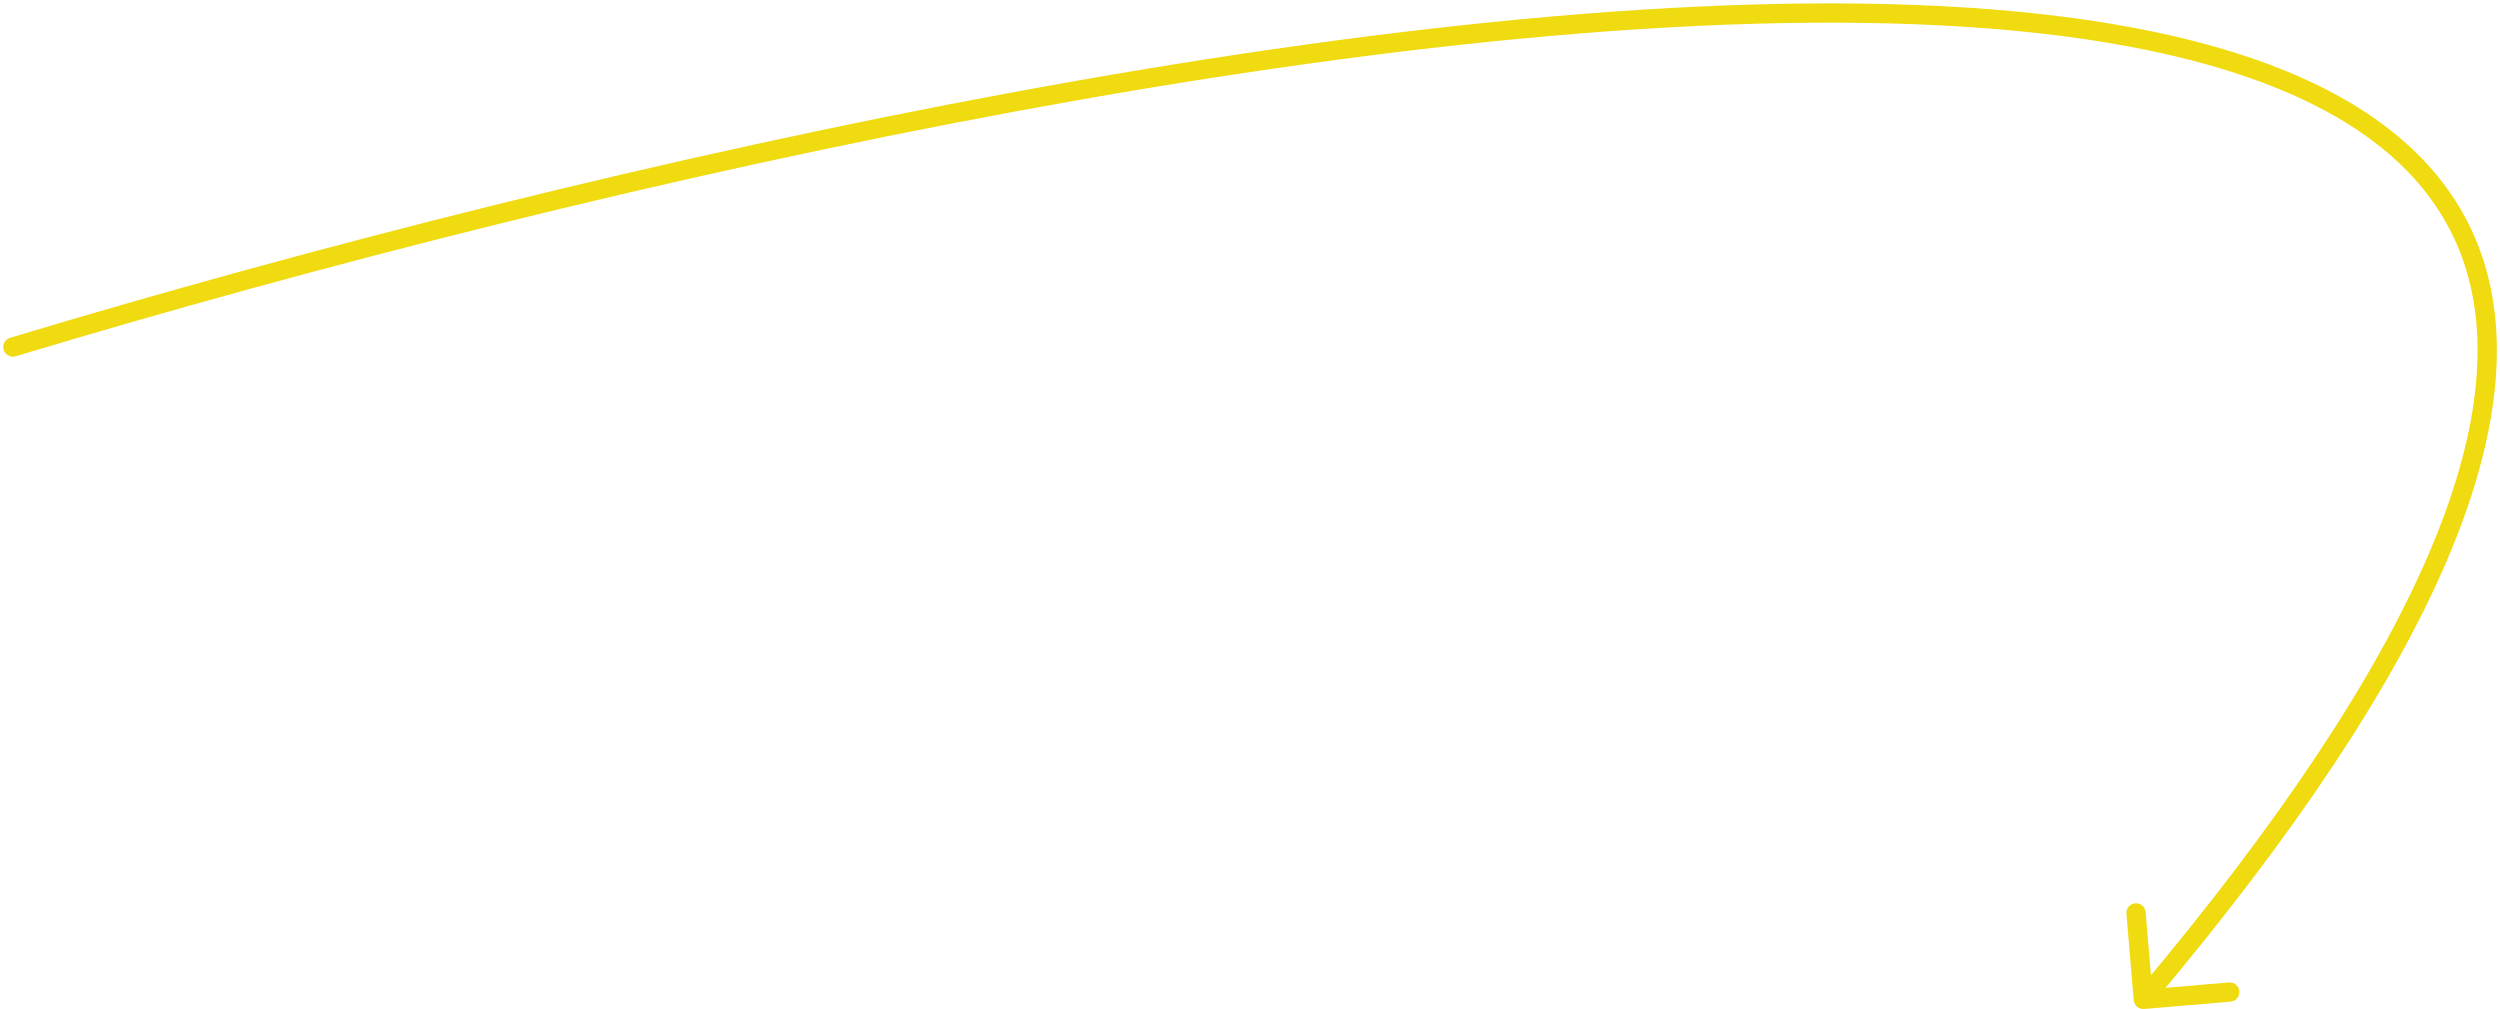 <?xml version="1.0" encoding="UTF-8"?> <svg xmlns="http://www.w3.org/2000/svg" width="389" height="157" viewBox="0 0 389 157" fill="none"> <path d="M1.567 52.564C0.774 52.803 0.325 53.639 0.564 54.433C0.803 55.226 1.639 55.675 2.433 55.436L1.567 52.564ZM332.005 155.626C332.075 156.452 332.801 157.064 333.626 156.995L347.078 155.86C347.904 155.791 348.517 155.065 348.447 154.239C348.377 153.414 347.652 152.801 346.826 152.871L334.869 153.879L333.86 141.922C333.791 141.096 333.065 140.484 332.239 140.553C331.414 140.623 330.801 141.348 330.871 142.174L332.005 155.626ZM2.433 55.436C95.671 27.357 223.919 -1.192 305.989 4.184C326.492 5.528 343.999 8.983 357.323 15.02C370.627 21.047 379.647 29.589 383.456 41.089C387.276 52.624 385.957 67.444 377.896 86.228C369.837 105.005 355.105 127.59 332.354 154.532L334.646 156.468C357.495 129.41 372.431 106.568 380.652 87.411C388.871 68.261 390.441 52.639 386.304 40.146C382.154 27.617 372.37 18.543 358.561 12.287C344.774 6.041 326.864 2.546 306.186 1.191C223.531 -4.224 94.829 24.477 1.567 52.564L2.433 55.436Z" fill="#F0DA10"></path> </svg> 